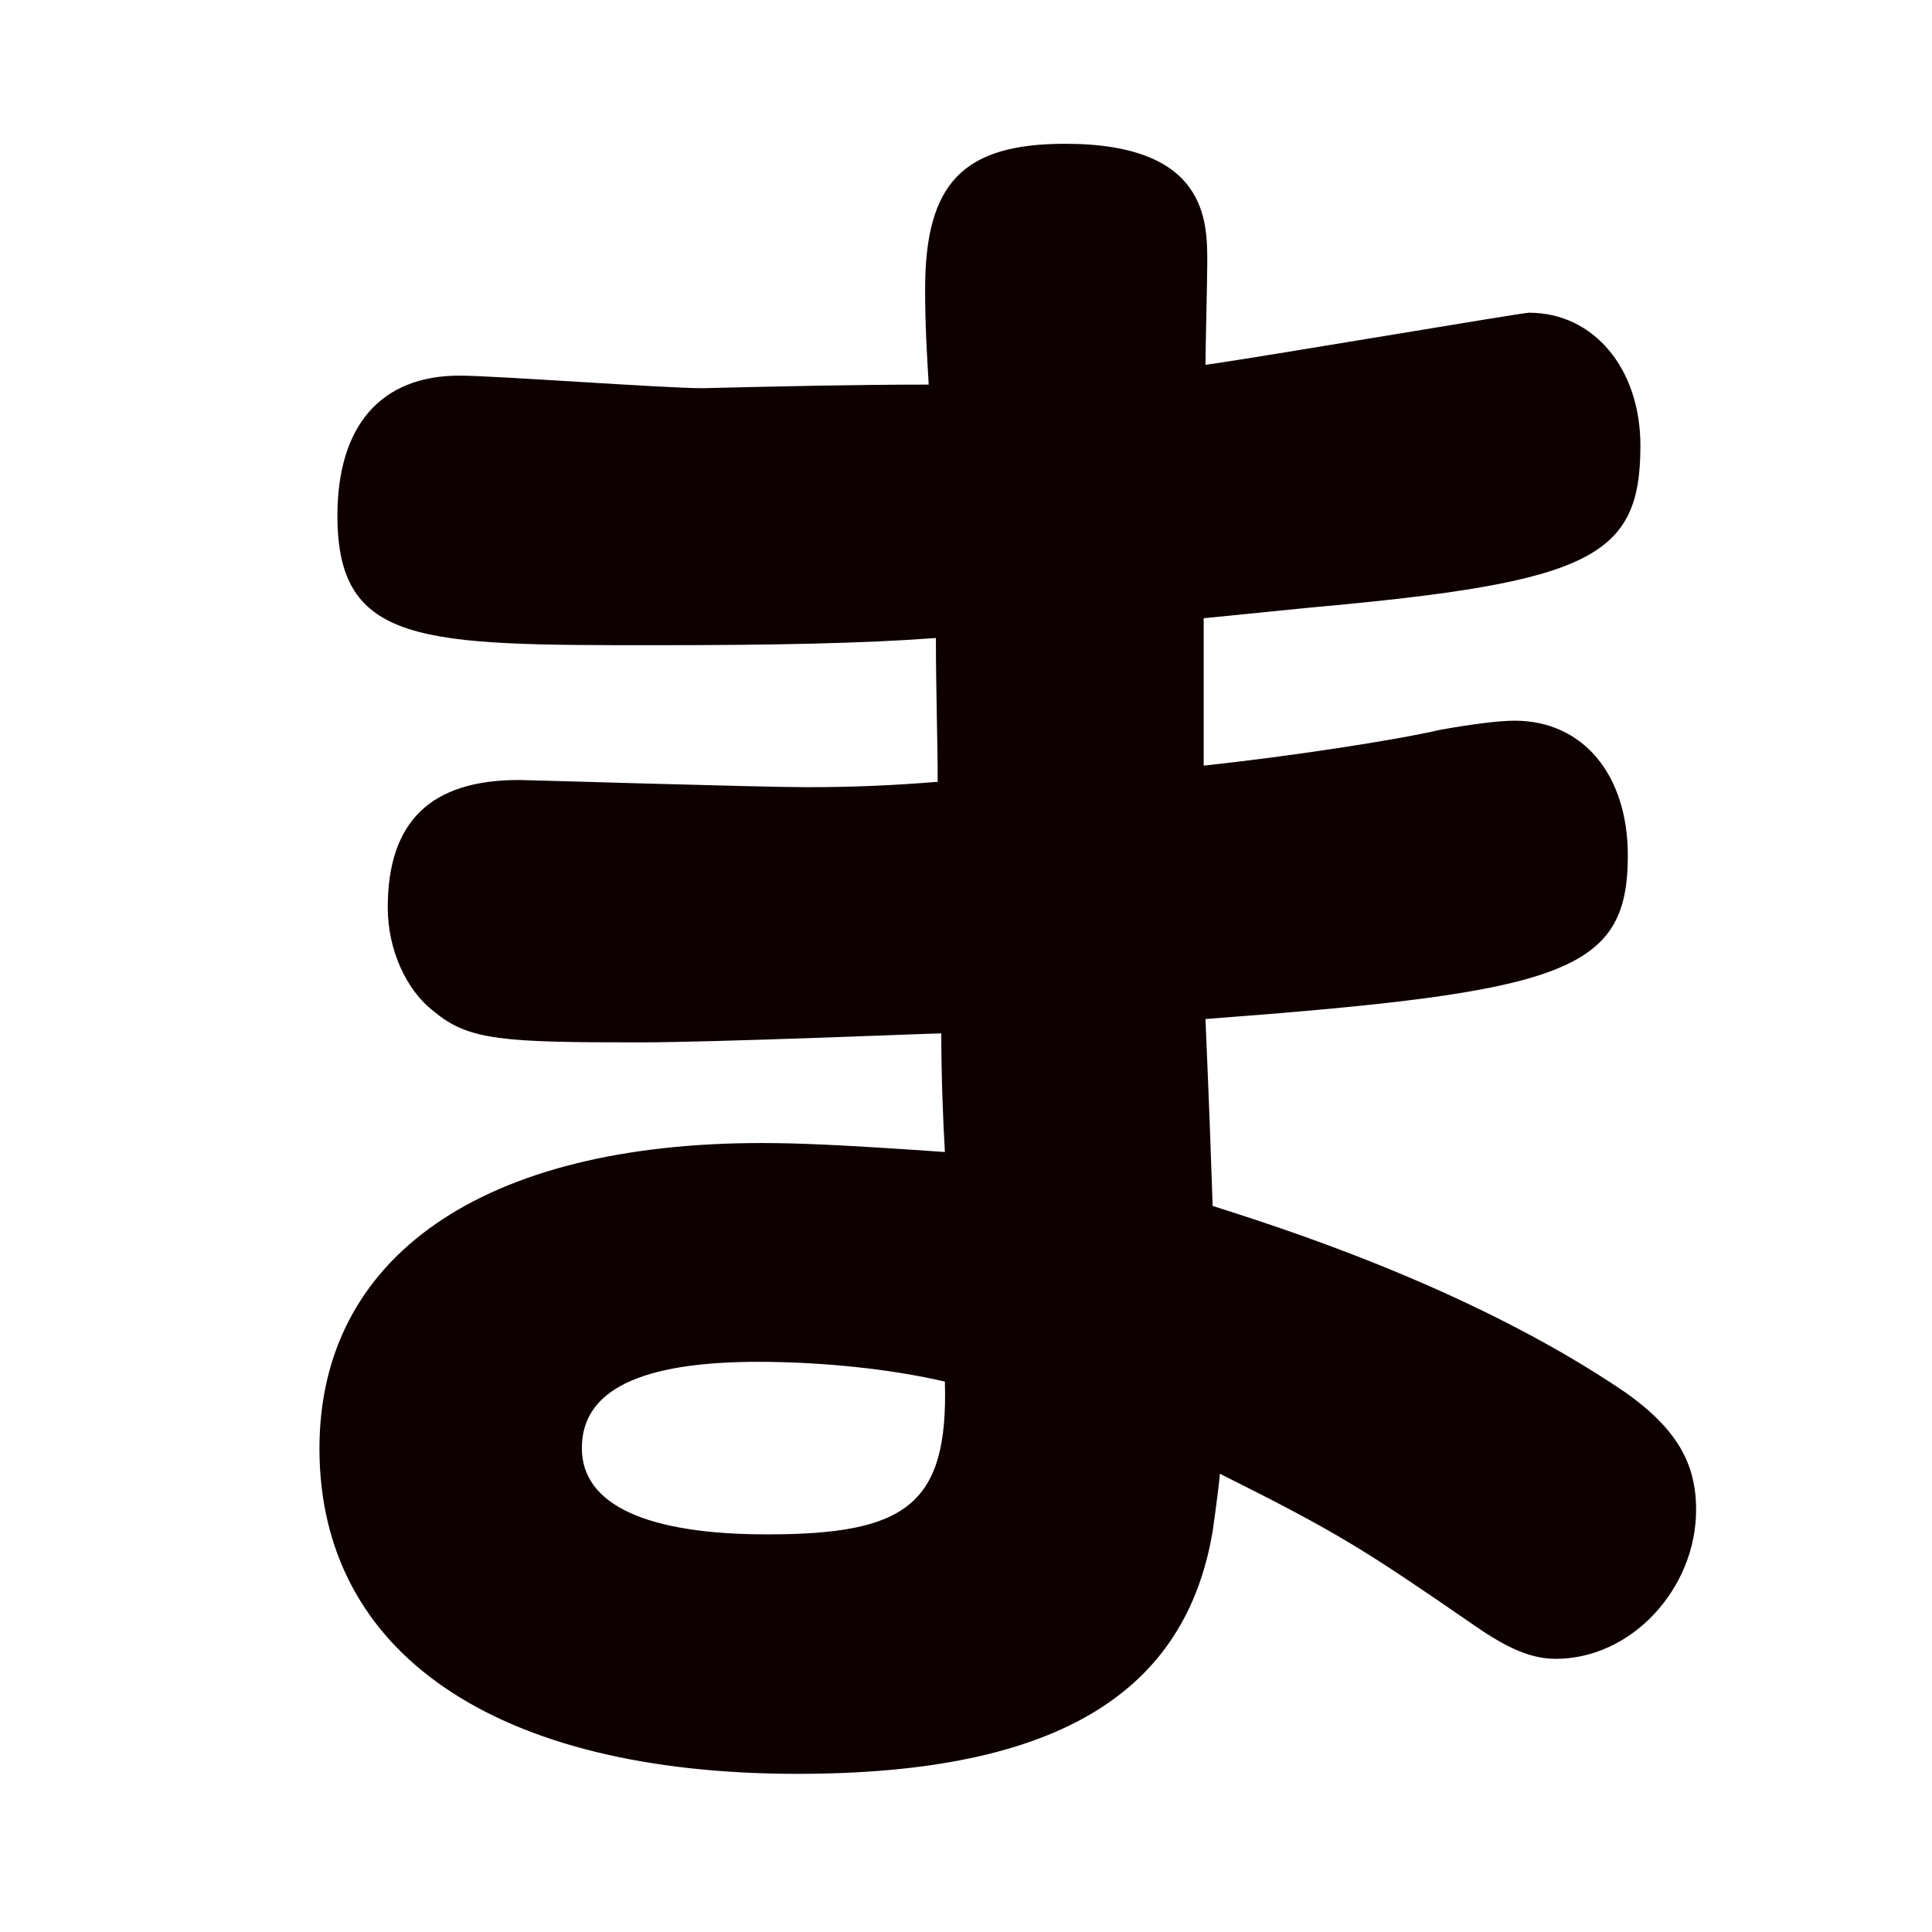 <?xml version="1.0" encoding="UTF-8"?><svg id="_レイヤー_2" xmlns="http://www.w3.org/2000/svg" xmlns:xlink="http://www.w3.org/1999/xlink" viewBox="0 0 43 43"><defs><style>.cls-1{fill:none;}.cls-2{fill:#0f0000;}.cls-3{clip-path:url(#clippath);}</style><clipPath id="clippath"><rect class="cls-1" width="43" height="43"/></clipPath></defs><g id="text"><g class="cls-3"><path class="cls-2" d="M26.79,17.04c1.88-.2,4.24-.56,5.28-.8.68-.12,1.28-.2,1.64-.2,1.52,0,2.52,1.2,2.52,3,0,2.6-1.4,3.04-9.4,3.64.08,1.88.12,2.96.16,4.16,1.24.4,5.68,1.76,9.2,4.16,1.12.8,1.56,1.56,1.56,2.6,0,1.76-1.44,3.32-3.12,3.32-.52,0-1.04-.2-1.84-.76-2.44-1.68-3-2.04-5.64-3.36,0,.08-.08.72-.16,1.28-.6,3.56-3.4,5.4-9.24,5.4-6.72,0-10.64-2.68-10.64-7.24,0-4.28,3.64-6.8,9.84-6.8.8,0,1.8.04,4.08.2-.04-.72-.08-1.64-.08-2.64-.24,0-5,.2-6.72.2-3,0-3.8-.04-4.56-.68-.64-.48-1.04-1.4-1.04-2.32,0-1.92.96-2.84,2.92-2.84.16,0,5.36.16,6.4.16s1.96-.04,2.92-.12c0-.88-.04-2.04-.04-3.2-1.6.12-3.6.16-6.24.16-5.2,0-7.08,0-7.08-2.88,0-2,.96-3.12,2.72-3.12.76,0,4.56.28,5.4.28,1.68-.04,3.36-.08,5.04-.08-.04-.68-.08-1.32-.08-2.12,0-2.36.84-3.24,3.12-3.24,3.16,0,3.16,1.72,3.16,2.64,0,.36-.04,1.96-.04,2.28,1.16-.16,7.04-1.16,7.2-1.16,1.44,0,2.48,1.24,2.48,2.96,0,2.48-1.08,3.04-7.32,3.6l-2.4.24v3.28ZM16.87,30.31c-2.64,0-3.92.64-3.92,1.92s1.48,1.92,4.12,1.92c3.08,0,4.04-.64,3.96-3.4-1.2-.28-2.72-.44-4.16-.44Z"/></g></g></svg>
